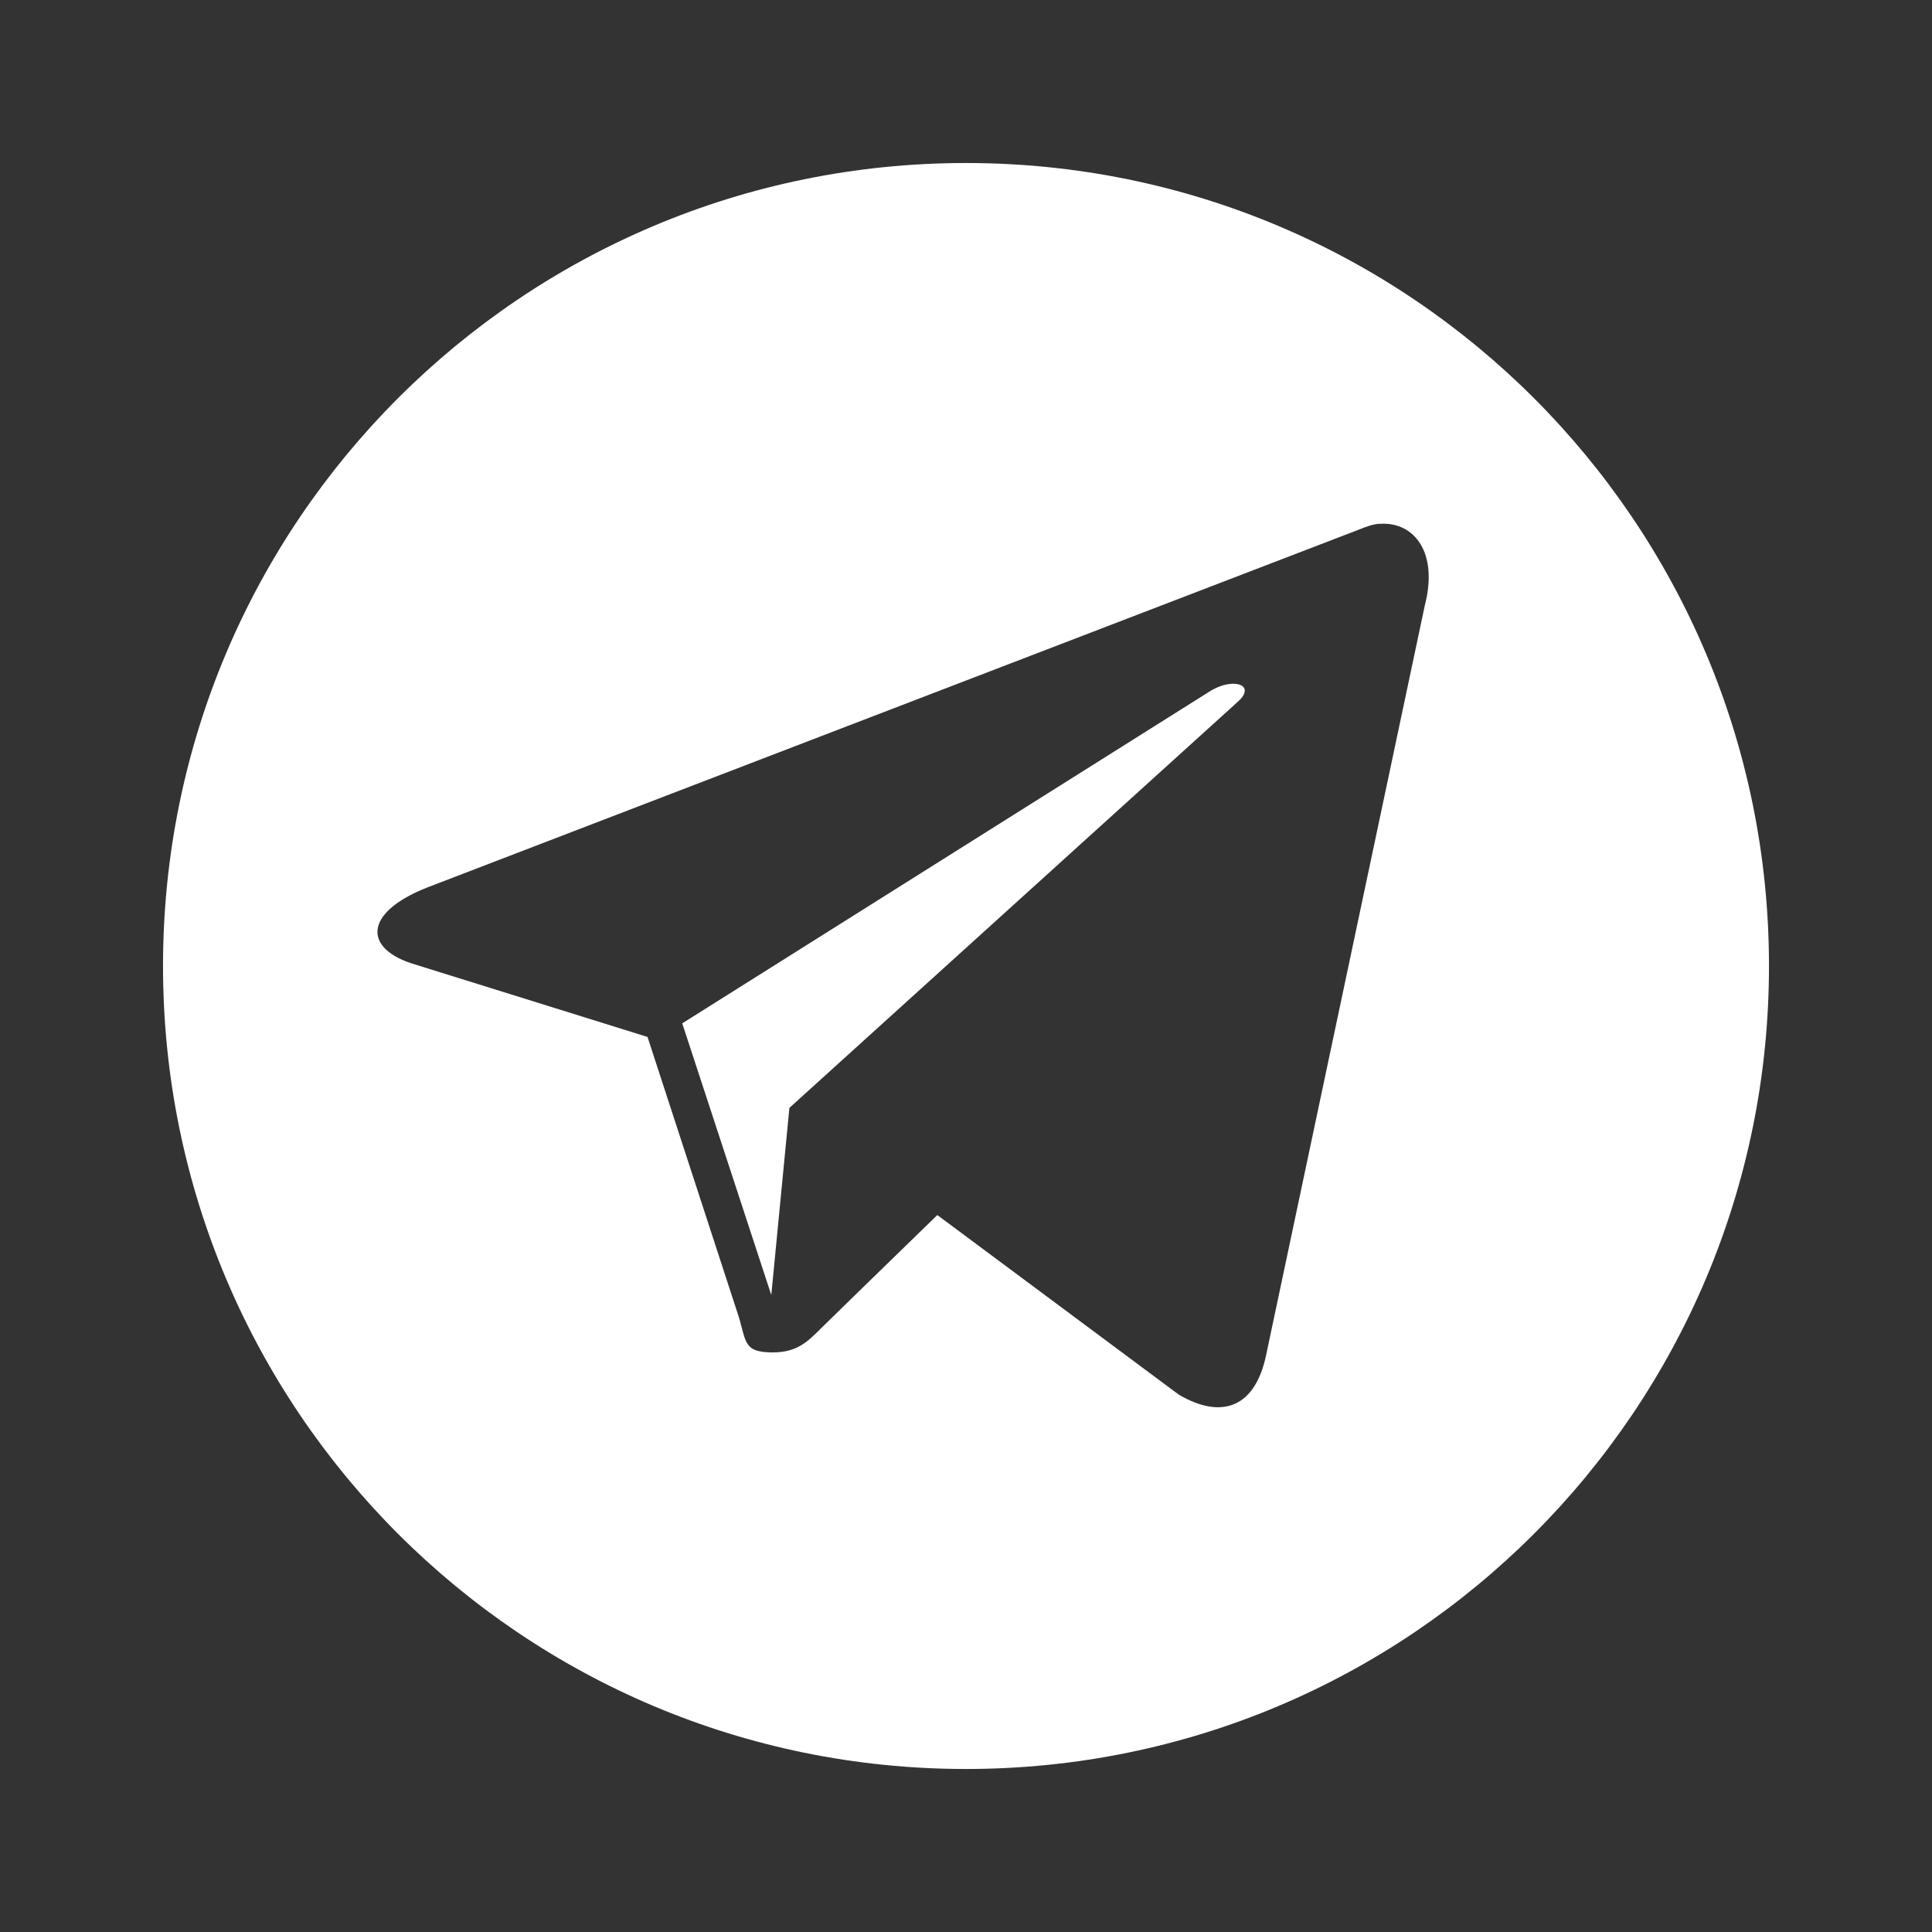 <?xml version="1.0" encoding="UTF-8"?> <!-- Generator: Adobe Illustrator 21.0.0, SVG Export Plug-In . SVG Version: 6.00 Build 0) --> <svg xmlns:cc="http://creativecommons.org/ns#" xmlns:dc="http://purl.org/dc/elements/1.1/" xmlns:rdf="http://www.w3.org/1999/02/22-rdf-syntax-ns#" xmlns:svg="http://www.w3.org/2000/svg" xmlns="http://www.w3.org/2000/svg" xmlns:xlink="http://www.w3.org/1999/xlink" id="Слой_1" x="0px" y="0px" viewBox="0 0 128 128" style="enable-background:new 0 0 128 128;" xml:space="preserve"><rect x="0" y="0" width="128" height="128" fill="#333333" stroke="none"/> <style type="text/css"> .st0{fill:#FFFFFF;} </style> <title>Telegram App Icon</title> <desc>This is shape (source) for Clarity vector icon theme for gtk</desc> <path class="st0" d="M64,10.8c-29.4,0-53.2,23.8-53.2,53.2c0,29.4,23.8,53.2,53.2,53.2c29.4,0,53.2-23.8,53.2-53.2 C117.2,34.6,93.4,10.8,64,10.8z M91.5,34.7c2.2-0.1,3.8,1.9,2.9,5.4L83.9,89.7c-0.7,3.5-2.9,4.4-5.8,2.7l-16-11.9 c-3.8,3.7-7.1,6.9-7.7,7.5c-0.9,0.9-1.6,1.6-3.2,1.6c-2.1,0-1.7-0.8-2.4-2.8l-5.9-18.1l-15.4-4.8c-3.4-1-3.5-3.4,0.8-5.1L90,35.1 C90.5,34.9,91,34.7,91.5,34.7z M81.7,45.3c-0.5,0-1.1,0.2-1.7,0.6L45.2,67.8l5.9,18l1.2-12.4L82,46.5C82.8,45.8,82.5,45.3,81.7,45.3 z"></path> </svg> 